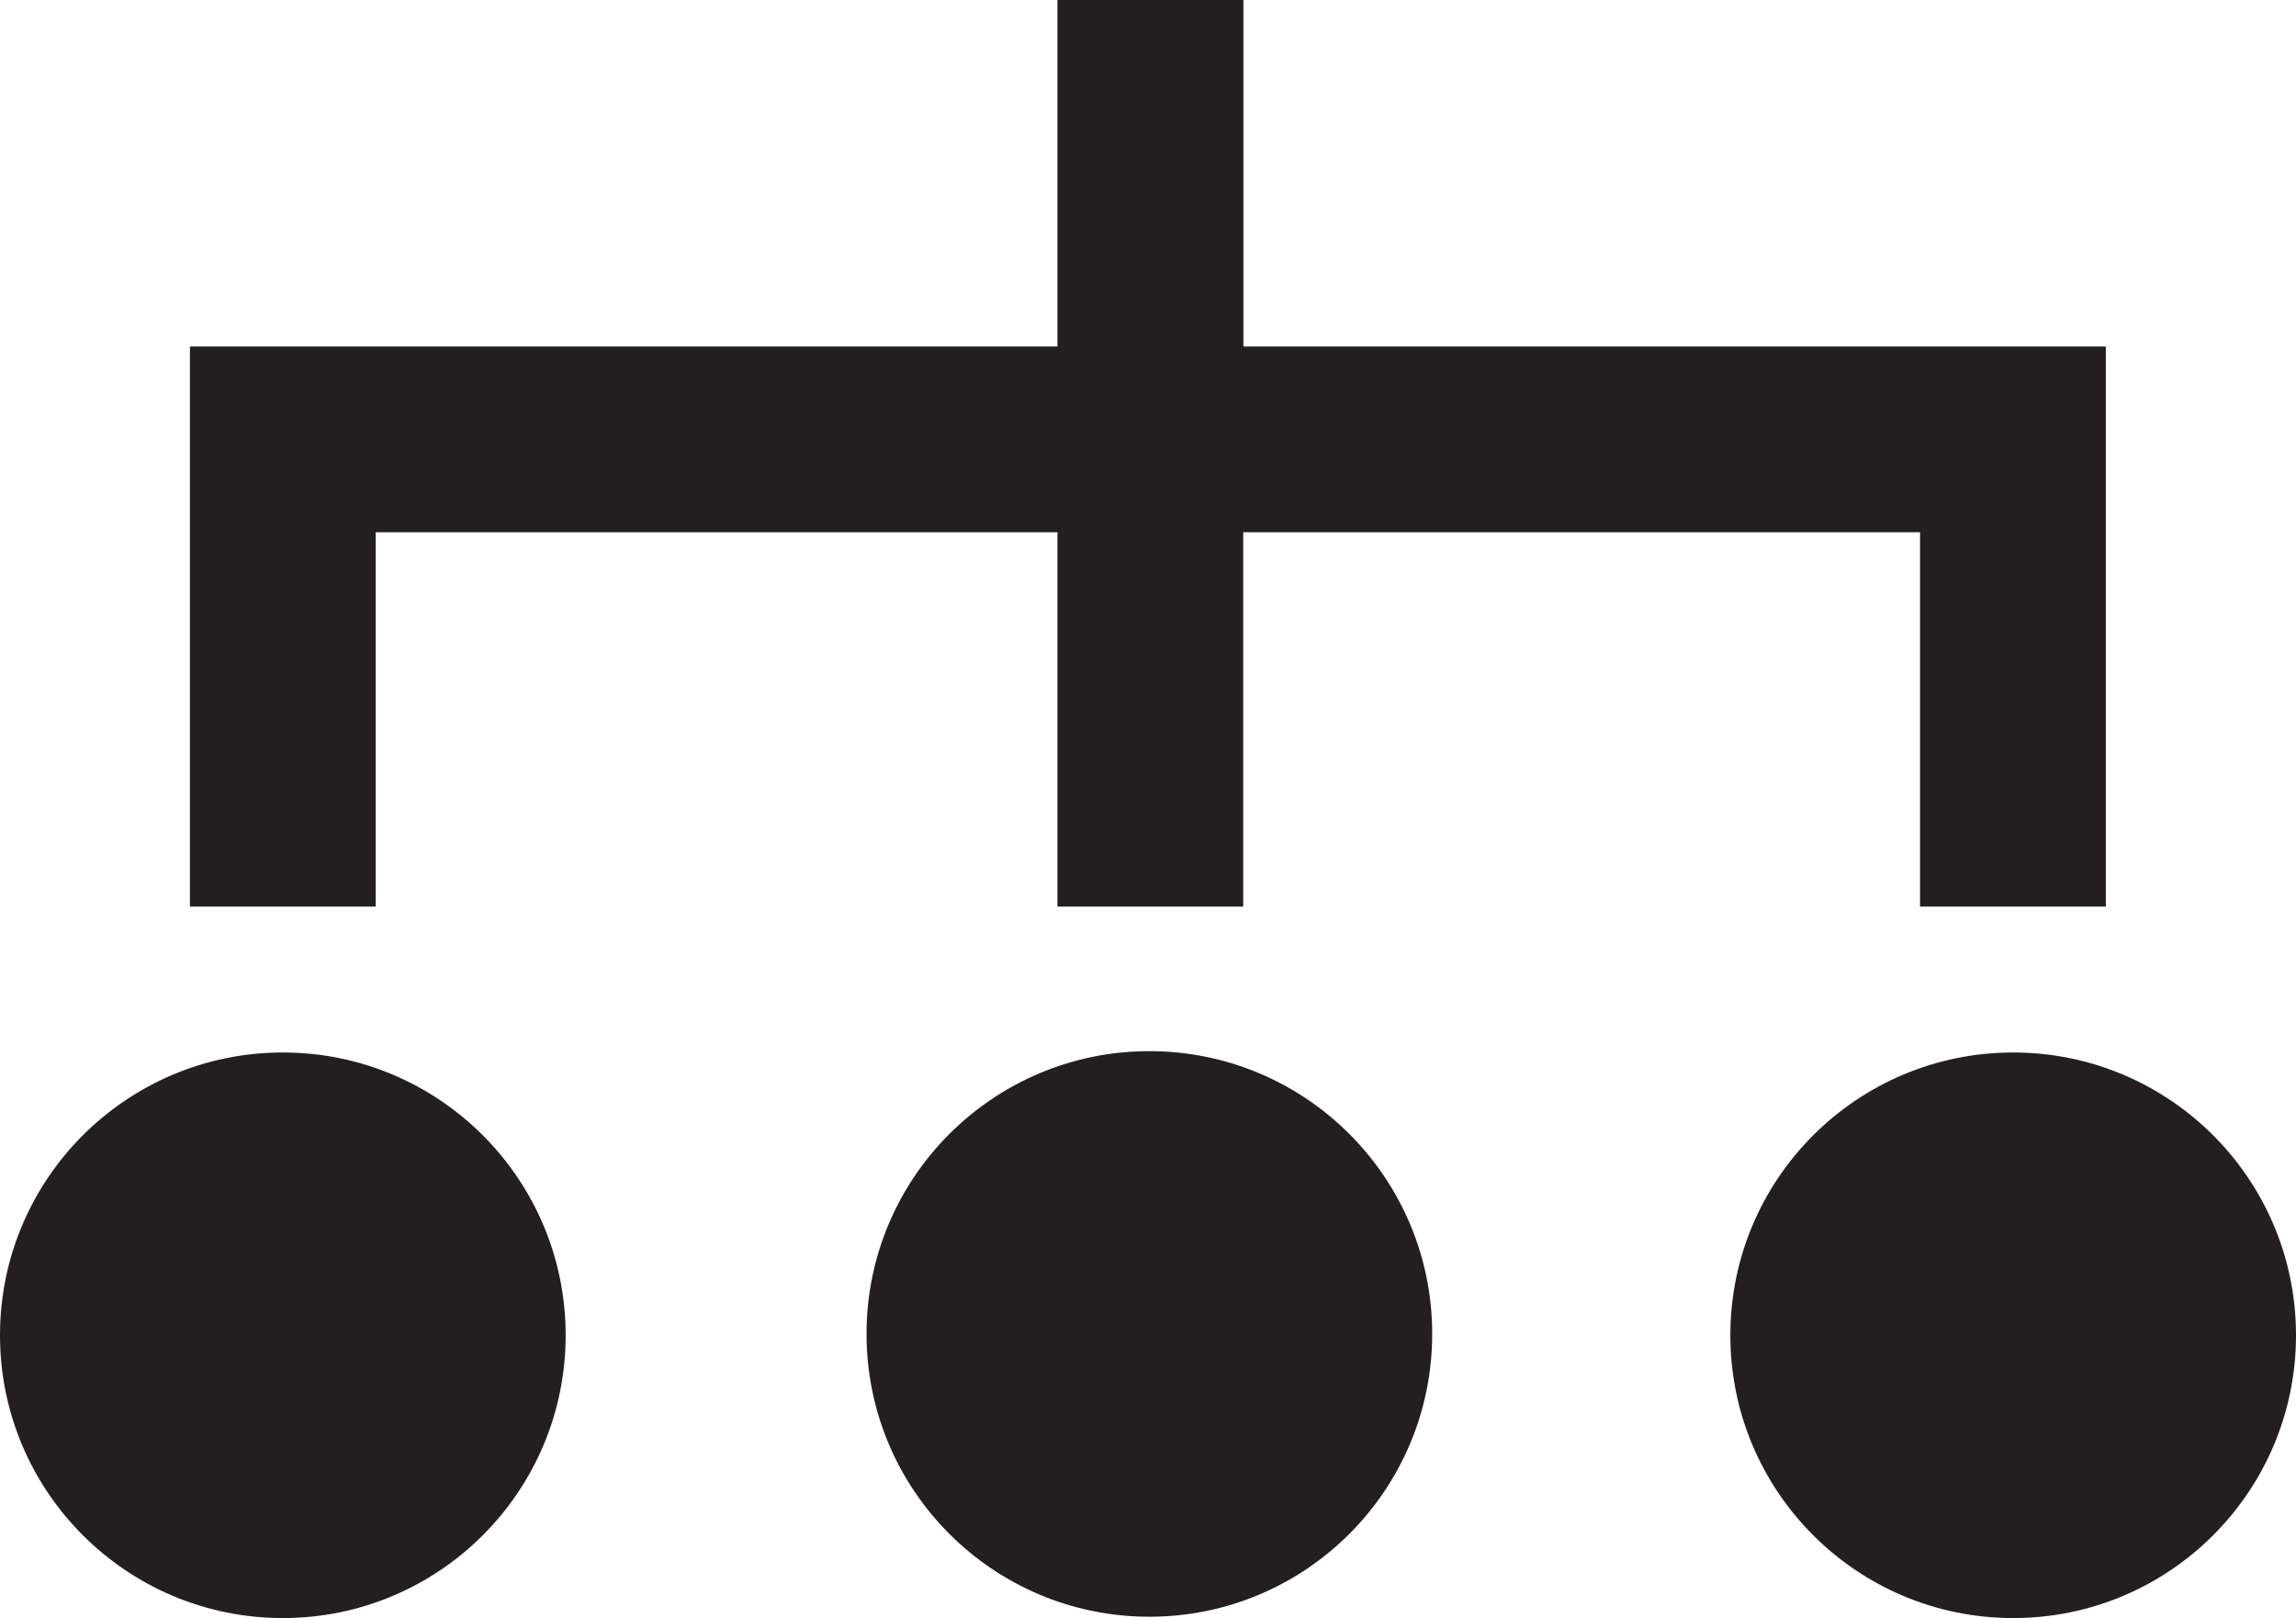 <?xml version="1.0" encoding="UTF-8"?>
<svg xmlns="http://www.w3.org/2000/svg" width="42.863" height="30.211" viewBox="0 0 42.863 30.211">
  <g transform="translate(21.431 15.106)">
    <g transform="translate(-21.431 -15.106)">
      <path d="M17.383,6.469V16.927h3.468V9.937H33.578v6.99h3.468V9.937H49.682v6.99H53.15V6.469h-16.1V0H33.578V6.469Z" transform="translate(-13.837)" fill="#231f20"></path>
      <circle cx="5.28" cy="5.28" r="5.28" transform="translate(0 19.651)" fill="#231f20"></circle>
      <circle cx="5.28" cy="5.28" r="5.28" transform="translate(16.177 19.626)" fill="#231f20"></circle>
      <circle cx="5.28" cy="5.28" r="5.28" transform="translate(32.303 19.651)" fill="#231f20"></circle>
    </g>
  </g>
</svg>
